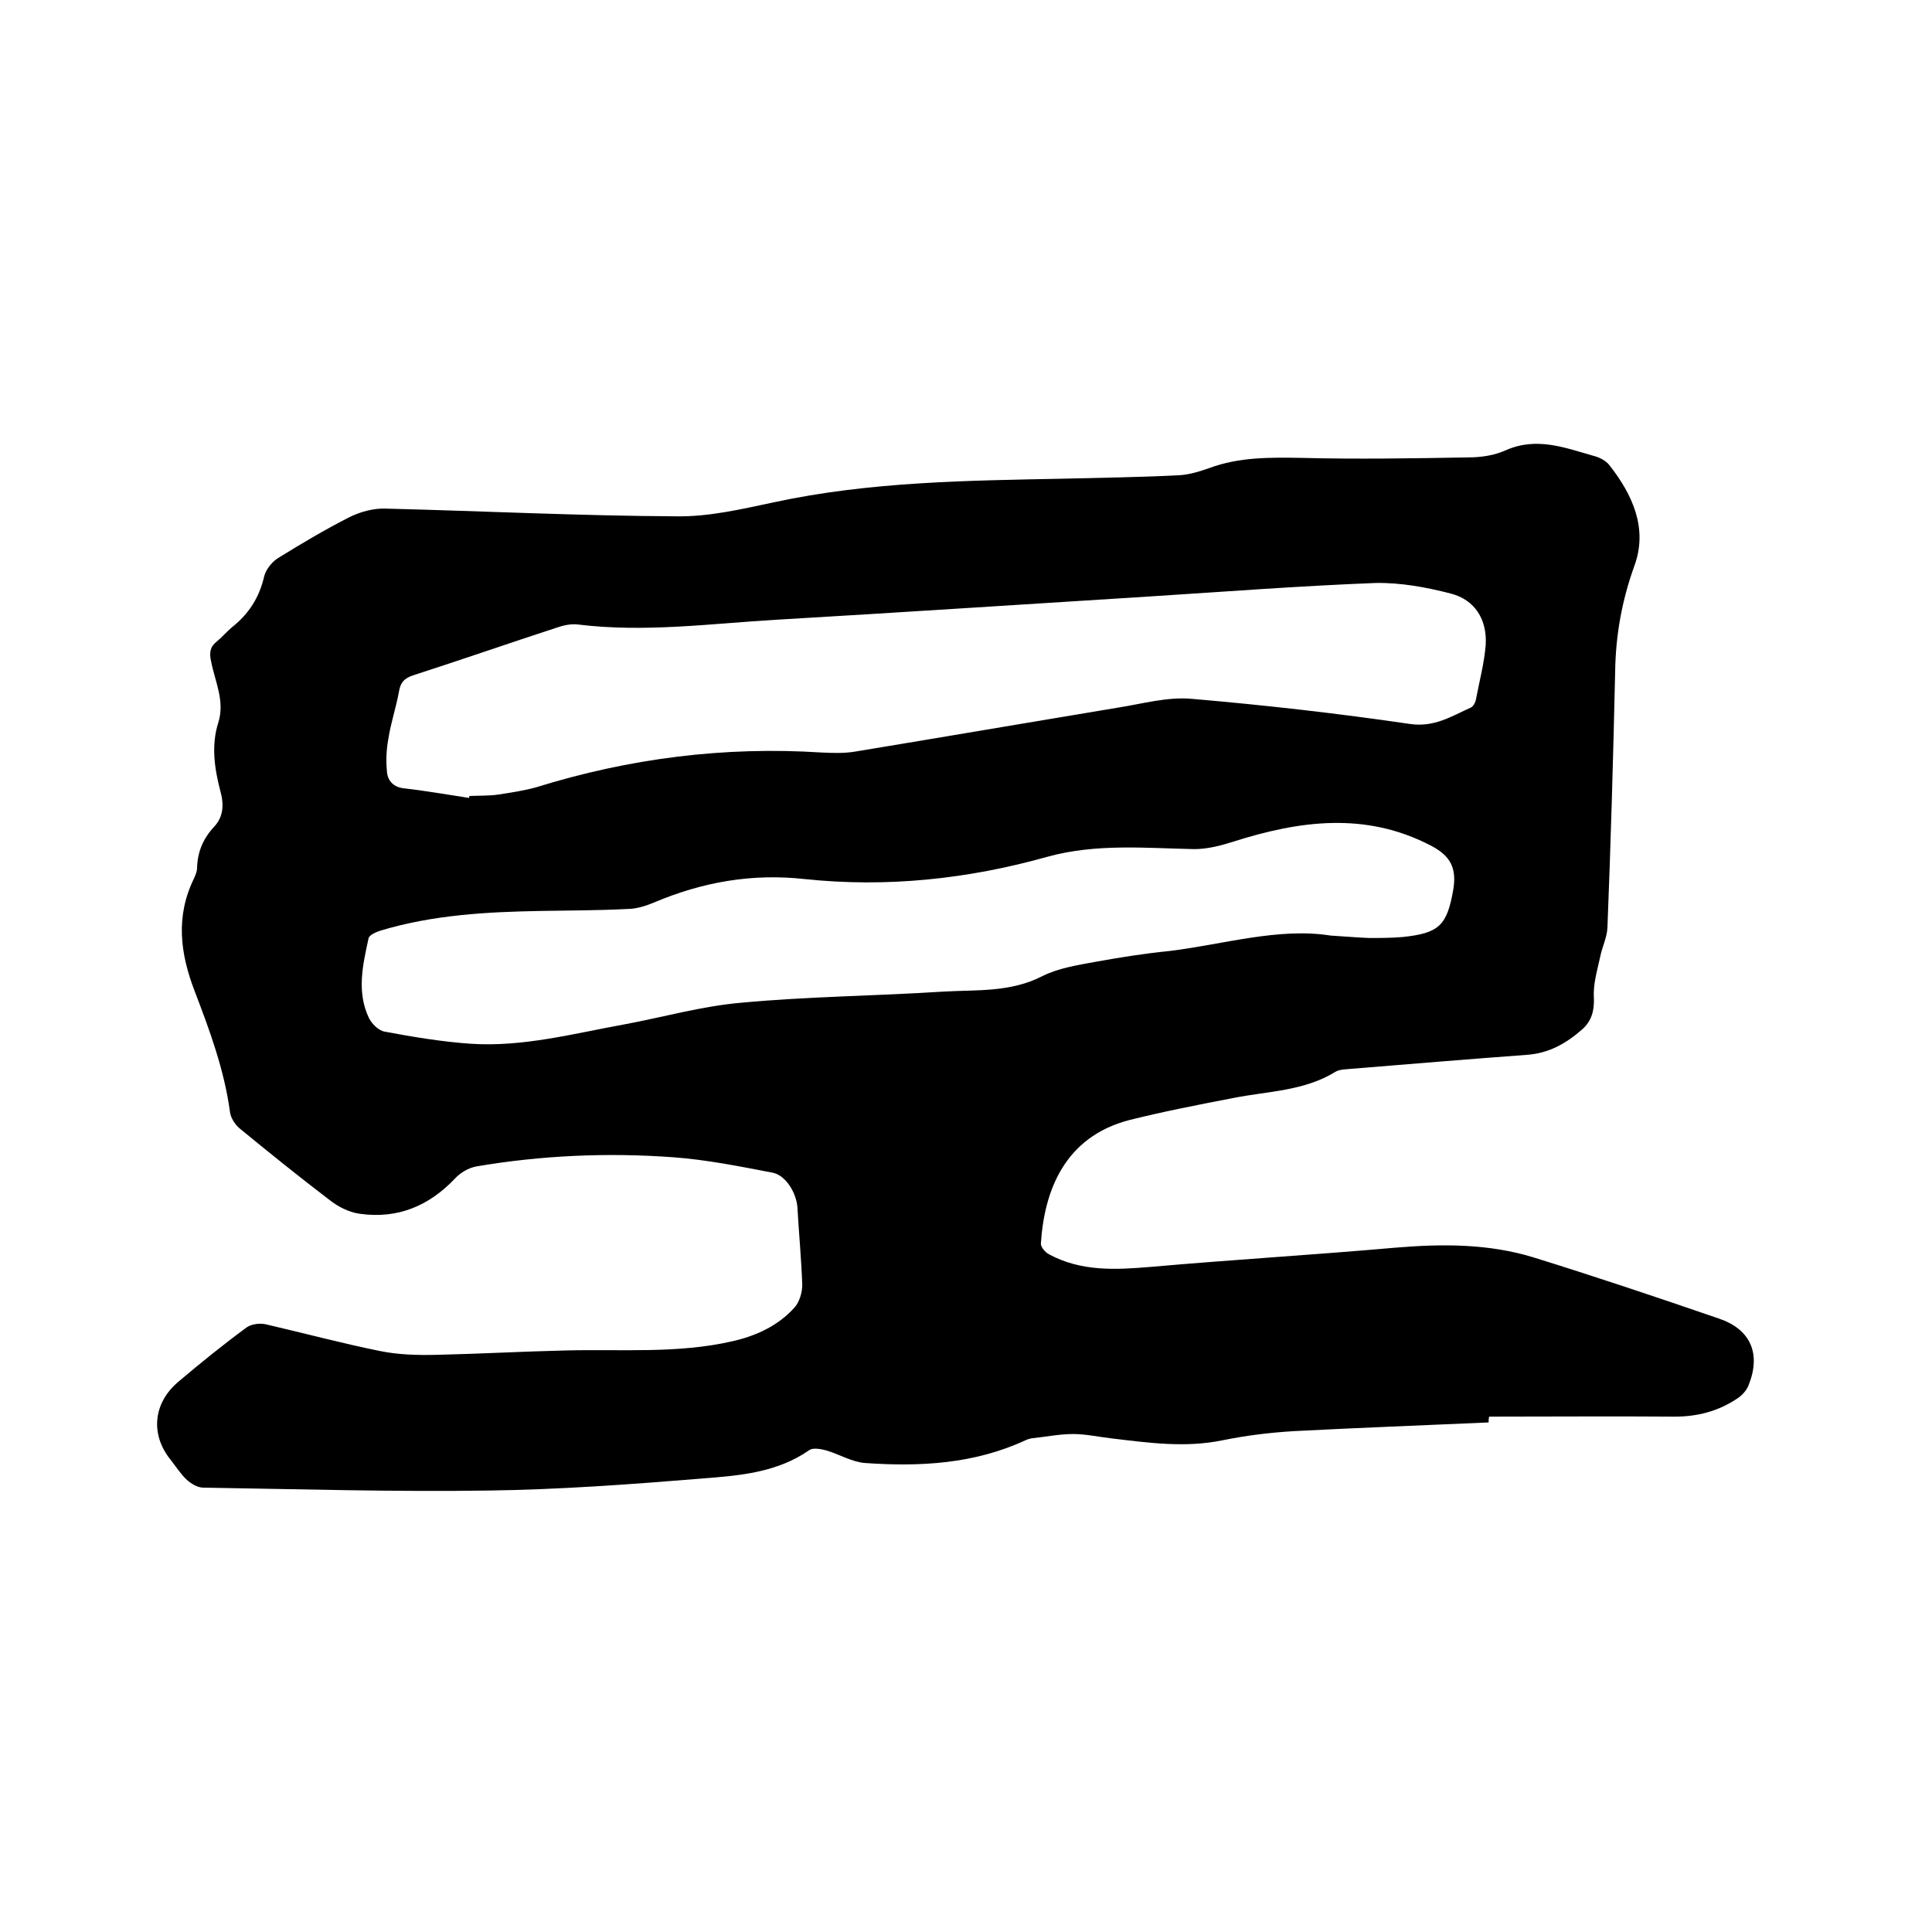 <svg enable-background="new 0 0 400 400" viewBox="0 0 400 400" xmlns="http://www.w3.org/2000/svg"><path d="m308.2 294.5c-13.4.6-26.9 1.1-40.3 1.8-5 .3-9.9.9-14.8 1.9-7.8 1.6-15.4.5-23-.4-2.6-.3-5.3-.9-7.9-.9-2.9 0-5.8.6-8.7.9-.4.1-.8.2-1.2.4-10.6 4.9-21.8 5.5-33.2 4.7-2.7-.2-5.3-1.8-8-2.6-1.1-.3-2.7-.6-3.5-.1-6.7 4.7-14.5 5.3-22.1 5.9-14.7 1.2-29.5 2.3-44.3 2.5-19.7.3-39.4-.3-59.1-.6-1.2 0-2.5-.8-3.4-1.6-1.3-1.2-2.3-2.8-3.4-4.2-4.2-5.2-3.6-11.7 1.6-16.1 4.6-3.9 9.3-7.7 14.2-11.3 1-.7 2.8-.9 4-.6 7.8 1.8 15.6 3.9 23.5 5.5 3.9.8 7.9.9 11.9.8 8.9-.2 17.7-.7 26.6-.9 11.5-.3 23.1.7 34.5-1.9 4.9-1.1 9.5-3.2 12.9-7 1-1.1 1.6-3.1 1.6-4.7-.2-5.4-.7-10.7-1-16-.2-2.9-2.3-6.6-5.1-7.2-6.8-1.3-13.7-2.7-20.6-3.2-13.6-1-27.3-.4-40.8 1.9-1.6.3-3.3 1.3-4.4 2.5-5.4 5.7-11.9 8.4-19.7 7.3-2.2-.3-4.4-1.4-6.2-2.8-6.3-4.8-12.5-9.8-18.6-14.8-1-.8-2-2.3-2.1-3.6-1.2-8.7-4.2-16.8-7.3-24.9-3-7.8-4-15.5-.1-23.4.3-.7.6-1.4.6-2.1.1-3.3 1.2-6 3.5-8.5 2-2.1 2.1-4.7 1.3-7.5-1.2-4.6-1.9-9.4-.4-14.1 1.4-4.5-.7-8.5-1.5-12.7-.4-1.8-.2-3 1.2-4.1 1.1-.9 2.1-2.1 3.2-3 3.4-2.7 5.6-6.1 6.6-10.5.4-1.5 1.7-3.1 3.1-3.9 4.7-2.9 9.4-5.7 14.3-8.2 2.3-1.2 5.2-2 7.7-1.9 20.1.5 40.2 1.5 60.3 1.6 6.7.1 13.5-1.5 20.1-2.9 19.9-4.3 40.1-4.5 60.3-4.9 7.8-.2 15.7-.3 23.5-.7 2.2-.1 4.4-.8 6.4-1.5 6.2-2.3 12.5-2.2 19.1-2.1 11.5.3 23 .1 34.5-.1 2.6 0 5.4-.4 7.8-1.5 6.4-2.8 12.2-.5 18.2 1.2 1.2.3 2.5 1 3.2 1.9 4.8 6.1 8 13.1 5.2 20.8-2.6 7.2-3.9 14.4-4 22-.4 17.7-.9 35.3-1.6 53-.1 2-1.1 4-1.5 6-.6 2.8-1.5 5.7-1.3 8.5.1 2.7-.5 4.8-2.4 6.5-3.3 2.9-6.9 5-11.6 5.3-12.1.9-24.2 1.9-36.4 2.9-1 .1-2.3.1-3.1.6-6.5 4-13.9 4-21 5.4-7.3 1.4-14.5 2.8-21.7 4.6-13.4 3.5-17.6 14.6-18.3 25.6 0 .7.9 1.8 1.7 2.2 6.7 3.6 13.8 3.2 21 2.6 17-1.5 33.9-2.5 50.9-4 9.6-.8 19.1-.8 28.3 2 12.9 4 25.7 8.3 38.5 12.7 6.5 2.2 8.7 7.2 6.2 13.6-.4 1.2-1.4 2.3-2.5 3-3.9 2.6-8.2 3.7-12.9 3.7-12.8-.1-25.6 0-38.4 0-.1.5-.1.9-.1 1.2zm-211.1-129.3c0-.1.1-.3.1-.4 2-.1 4 0 6-.3 2.6-.4 5.3-.8 7.8-1.5 19.3-6 39-8.5 59.1-7.2 2.3.1 4.7.2 7-.2 18.2-3 36.3-6.1 54.4-9.1 5.1-.8 10.3-2.3 15.4-1.8 15.1 1.3 30.1 3 45.1 5.2 5 .7 8.5-1.6 12.5-3.4.5-.2 1-1.1 1.1-1.8.7-3.7 1.7-7.4 2-11.2.3-5.2-2.2-9.3-7.2-10.6s-10.4-2.3-15.6-2.2c-15.6.6-31.2 1.8-46.9 2.8-25.7 1.6-51.3 3.3-77 4.8-13.7.8-27.4 2.7-41.2 1-1.5-.2-3.2.2-4.6.7-9.8 3.2-19.6 6.6-29.5 9.8-1.9.6-2.7 1.5-3 3.4-.6 3.3-1.7 6.5-2.2 9.8-.4 2.1-.5 4.4-.3 6.6.1 1.9 1.2 3.3 3.4 3.6 4.5.5 9 1.3 13.6 2zm178.4 28.5c3.2.2 5.5.4 7.9.5 2.3 0 4.7 0 7-.2 7.6-.8 9.2-2.4 10.5-9.9.7-4.4-.6-6.9-4.6-9-13.6-7.1-27.3-5.2-41.1-.8-2.5.8-5.3 1.5-7.9 1.5-10.2-.2-20.4-1.2-30.5 1.6-16.4 4.6-33.2 6.4-50.2 4.6-10.9-1.2-21.2.6-31.3 4.9-1.7.7-3.6 1.3-5.5 1.3-5.9.3-11.8.3-17.8.4-11.2.2-22.4.8-33.3 4.1-.9.3-2.3.9-2.4 1.6-1.2 5.5-2.5 11.1.1 16.5.6 1.2 2 2.6 3.3 2.8 5.9 1.1 11.9 2.1 17.8 2.5 10.8.7 21.2-2.1 31.7-4 8.1-1.5 16.1-3.8 24.3-4.5 13.9-1.3 27.9-1.4 41.8-2.3 6.9-.4 13.9.2 20.5-3.2 3.4-1.7 7.4-2.3 11.2-3 5-.9 10-1.7 15.1-2.2 11.4-1.4 22.6-4.9 33.4-3.2z"/></svg>